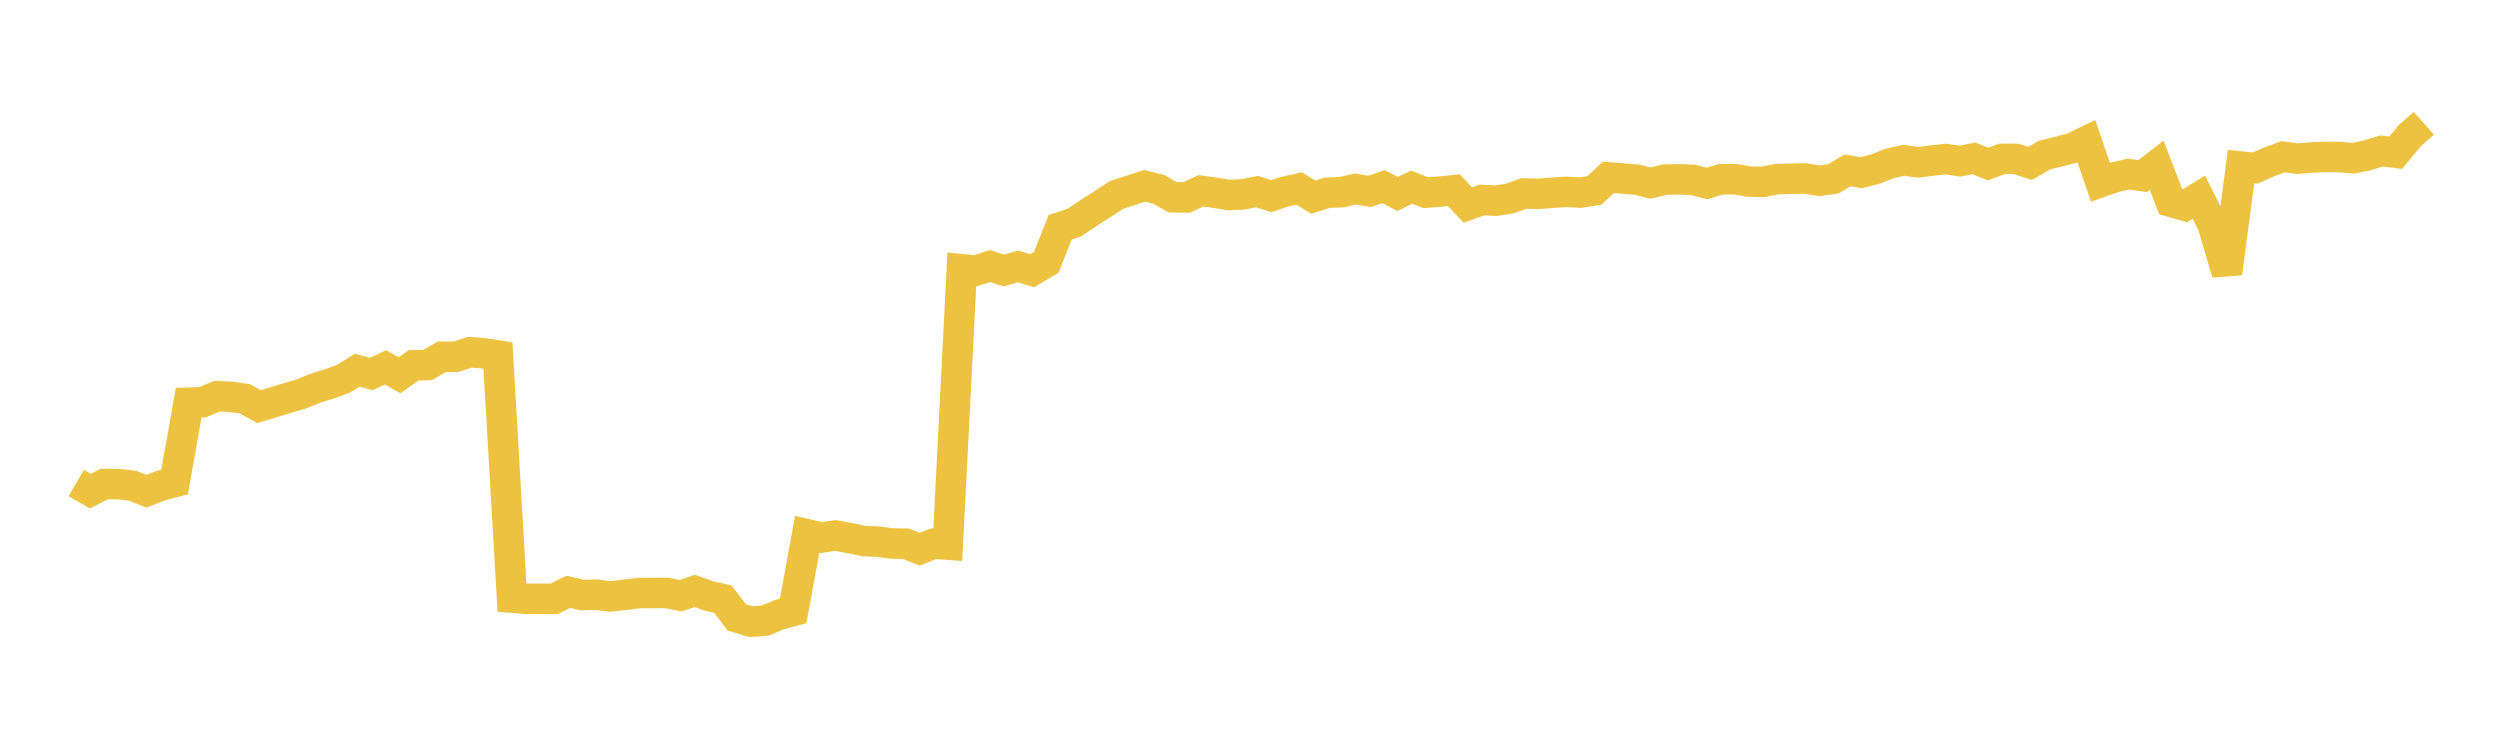 <svg width="164" height="48" xmlns="http://www.w3.org/2000/svg" xmlns:xlink="http://www.w3.org/1999/xlink"><path fill="none" stroke="rgb(237,194,64)" stroke-width="2" d="M5,31.685L5.922,32.22L6.844,31.752L7.766,31.759L8.689,31.862L9.611,32.225L10.533,31.859L11.455,31.622L12.377,26.417L13.299,26.382L14.222,25.993L15.144,26.034L16.066,26.163L16.988,26.674L17.91,26.399L18.832,26.116L19.754,25.848L20.677,25.47L21.599,25.188L22.521,24.851L23.443,24.284L24.365,24.536L25.287,24.099L26.21,24.619L27.132,23.966L28.054,23.946L28.976,23.408L29.898,23.404L30.82,23.108L31.743,23.176L32.665,23.32L33.587,39.206L34.509,39.282L35.431,39.279L36.353,39.284L37.275,38.822L38.198,39.038L39.12,39.011L40.042,39.132L40.964,39.021L41.886,38.91L42.808,38.896L43.731,38.896L44.653,39.076L45.575,38.763L46.497,39.094L47.419,39.301L48.341,40.507L49.263,40.78L50.186,40.718L51.108,40.326L52.03,40.078L52.952,35.049L53.874,35.264L54.796,35.128L55.719,35.293L56.641,35.491L57.563,35.531L58.485,35.651L59.407,35.666L60.329,36.028L61.251,35.666L62.174,35.733L63.096,17.666L64.018,17.756L64.94,17.453L65.862,17.741L66.784,17.476L67.707,17.758L68.629,17.215L69.551,14.908L70.473,14.604L71.395,13.984L72.317,13.397L73.24,12.788L74.162,12.491L75.084,12.19L76.006,12.417L76.928,12.939L77.85,12.953L78.772,12.518L79.695,12.645L80.617,12.793L81.539,12.754L82.461,12.569L83.383,12.867L84.305,12.566L85.228,12.364L86.15,12.936L87.072,12.64L87.994,12.609L88.916,12.397L89.838,12.554L90.76,12.245L91.683,12.722L92.605,12.28L93.527,12.642L94.449,12.568L95.371,12.479L96.293,13.449L97.216,13.119L98.138,13.166L99.06,13.018L99.982,12.689L100.904,12.719L101.826,12.642L102.749,12.586L103.671,12.636L104.593,12.489L105.515,11.633L106.437,11.71L107.359,11.783L108.281,12.01L109.204,11.784L110.126,11.761L111.048,11.799L111.97,12.036L112.892,11.76L113.814,11.752L114.737,11.911L115.659,11.931L116.581,11.751L117.503,11.726L118.425,11.708L119.347,11.858L120.269,11.731L121.192,11.178L122.114,11.326L123.036,11.087L123.958,10.725L124.88,10.511L125.802,10.649L126.725,10.535L127.647,10.432L128.569,10.572L129.491,10.387L130.413,10.76L131.335,10.422L132.257,10.423L133.18,10.719L134.102,10.178L135.024,9.953L135.946,9.712L136.868,9.261L137.79,11.953L138.713,11.63L139.635,11.422L140.557,11.554L141.479,10.837L142.401,13.238L143.323,13.498L144.246,12.94L145.168,14.787L146.09,17.929L147.012,10.929L147.934,11.024L148.856,10.621L149.778,10.282L150.701,10.41L151.623,10.335L152.545,10.29L153.467,10.305L154.389,10.38L155.311,10.185L156.234,9.901L157.156,10.019L158.078,8.905L159,8.085"></path></svg>